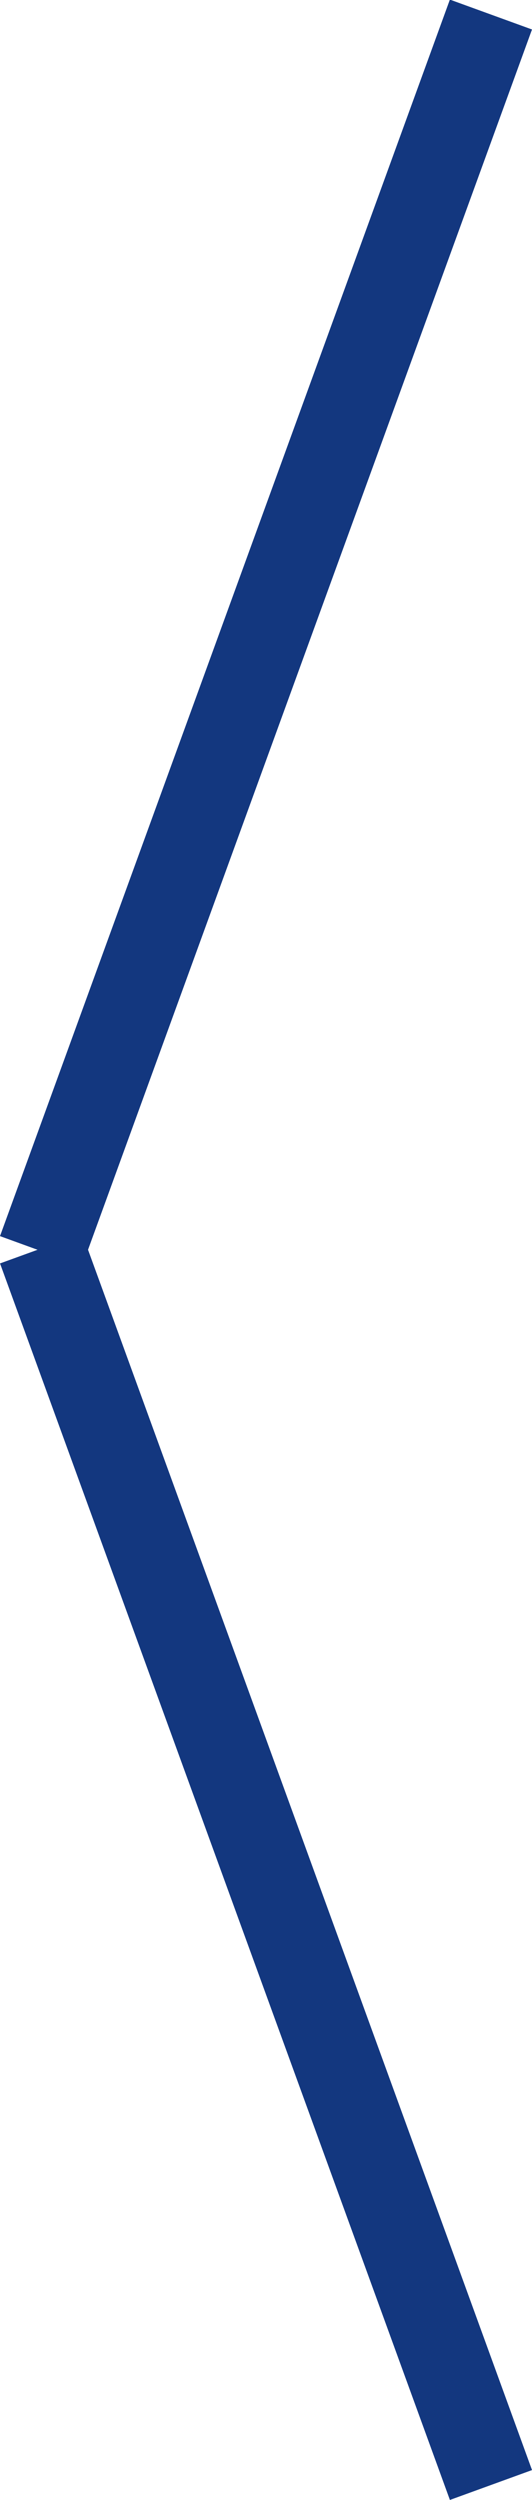 <svg xmlns="http://www.w3.org/2000/svg" viewBox="12435.296 2237.316 24.358 114.461"><defs><style>.a{fill:rgba(0,0,0,0);stroke:#13377f;stroke-width:4px;}</style></defs><g transform="translate(14278.951 5319.093) rotate(180)"><g transform="translate(1821.176 2968)"><path class="a" d="M0,0V60.228" transform="matrix(0.94, 0.342, -0.342, 0.94, 20.599, 56.497)"/><path class="a" d="M0,0V60.228" transform="matrix(0.94, -0.342, 0.342, 0.94, 0, 0)"/></g></g></svg>